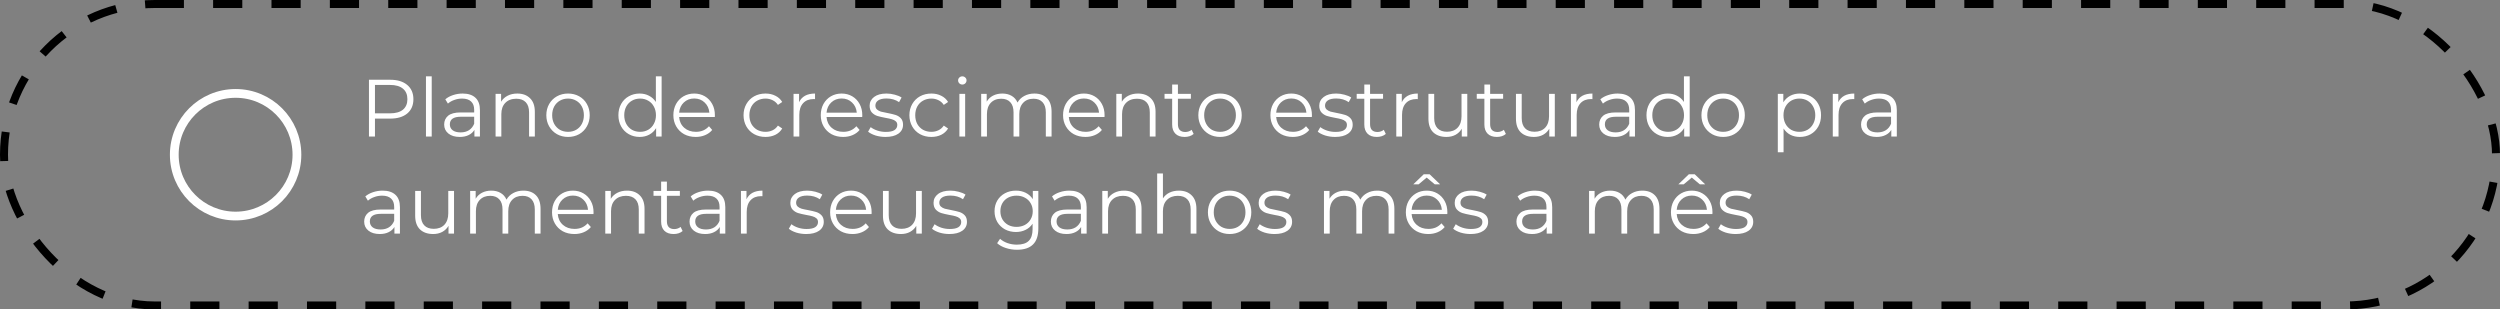 <svg width="412" height="51" viewBox="0 0 412 51" fill="none" xmlns="http://www.w3.org/2000/svg">
<rect x="0" y="0" width="412" height="51" fill="#808080" stroke="none"/>
<rect x="0.659" y="0.659" width="410.682" height="49.682" rx="24.841" stroke="#777777" style="stroke:#777777;stroke:color(display-p3 0.467 0.467 0.467);stroke-opacity:1;" stroke-width="1.318" stroke-dasharray="4.81 4.81"/>
<circle cx="38.828" cy="25.5" r="10.106" stroke="white" style="stroke:white;stroke-opacity:1;" stroke-width="1.444"/>
<path d="M64.306 13.144C65.5 13.144 66.436 13.429 67.113 13.999C67.79 14.569 68.129 15.354 68.129 16.352C68.129 17.35 67.79 18.134 67.113 18.704C66.436 19.265 65.5 19.546 64.306 19.546H61.793V22.5H60.804V13.144H64.306ZM64.279 18.677C65.206 18.677 65.915 18.477 66.405 18.076C66.895 17.666 67.14 17.091 67.14 16.352C67.14 15.594 66.895 15.015 66.405 14.614C65.915 14.204 65.206 13.999 64.279 13.999H61.793V18.677H64.279ZM70.198 12.582H71.147V22.5H70.198V12.582ZM76.246 15.416C77.164 15.416 77.868 15.648 78.358 16.111C78.848 16.566 79.093 17.243 79.093 18.143V22.5H78.184V21.404C77.971 21.769 77.654 22.055 77.236 22.259C76.826 22.464 76.336 22.567 75.765 22.567C74.981 22.567 74.357 22.38 73.894 22.006C73.431 21.631 73.199 21.137 73.199 20.522C73.199 19.925 73.413 19.444 73.841 19.078C74.277 18.713 74.968 18.53 75.912 18.53H78.144V18.103C78.144 17.497 77.975 17.038 77.636 16.726C77.298 16.405 76.803 16.245 76.153 16.245C75.707 16.245 75.28 16.32 74.87 16.472C74.46 16.614 74.108 16.815 73.814 17.073L73.386 16.365C73.743 16.062 74.17 15.83 74.669 15.67C75.168 15.501 75.694 15.416 76.246 15.416ZM75.912 21.818C76.447 21.818 76.906 21.698 77.289 21.457C77.672 21.208 77.957 20.852 78.144 20.388V19.239H75.939C74.736 19.239 74.135 19.657 74.135 20.495C74.135 20.905 74.291 21.23 74.602 21.471C74.914 21.703 75.351 21.818 75.912 21.818ZM85.253 15.416C86.135 15.416 86.835 15.674 87.352 16.191C87.877 16.699 88.14 17.443 88.14 18.423V22.5H87.191V18.517C87.191 17.786 87.008 17.229 86.643 16.846C86.278 16.463 85.757 16.271 85.079 16.271C84.322 16.271 83.721 16.499 83.275 16.953C82.838 17.399 82.62 18.018 82.62 18.811V22.5H81.671V15.469H82.58V16.766C82.838 16.338 83.195 16.009 83.649 15.777C84.112 15.536 84.647 15.416 85.253 15.416ZM93.616 22.567C92.939 22.567 92.329 22.415 91.785 22.112C91.242 21.8 90.814 21.373 90.502 20.829C90.19 20.286 90.034 19.671 90.034 18.985C90.034 18.299 90.19 17.684 90.502 17.14C90.814 16.597 91.242 16.173 91.785 15.87C92.329 15.568 92.939 15.416 93.616 15.416C94.294 15.416 94.904 15.568 95.448 15.87C95.991 16.173 96.414 16.597 96.717 17.14C97.029 17.684 97.185 18.299 97.185 18.985C97.185 19.671 97.029 20.286 96.717 20.829C96.414 21.373 95.991 21.8 95.448 22.112C94.904 22.415 94.294 22.567 93.616 22.567ZM93.616 21.725C94.115 21.725 94.561 21.613 94.953 21.391C95.354 21.159 95.666 20.834 95.889 20.415C96.111 19.996 96.223 19.519 96.223 18.985C96.223 18.45 96.111 17.973 95.889 17.555C95.666 17.136 95.354 16.815 94.953 16.592C94.561 16.36 94.115 16.245 93.616 16.245C93.117 16.245 92.667 16.36 92.266 16.592C91.874 16.815 91.562 17.136 91.331 17.555C91.108 17.973 90.997 18.45 90.997 18.985C90.997 19.519 91.108 19.996 91.331 20.415C91.562 20.834 91.874 21.159 92.266 21.391C92.667 21.613 93.117 21.725 93.616 21.725ZM109.036 12.582V22.5H108.128V21.11C107.842 21.582 107.464 21.943 106.991 22.193C106.528 22.442 106.002 22.567 105.414 22.567C104.755 22.567 104.158 22.415 103.623 22.112C103.089 21.809 102.67 21.386 102.367 20.843C102.064 20.299 101.912 19.68 101.912 18.985C101.912 18.29 102.064 17.67 102.367 17.127C102.67 16.583 103.089 16.165 103.623 15.87C104.158 15.568 104.755 15.416 105.414 15.416C105.985 15.416 106.497 15.536 106.951 15.777C107.415 16.009 107.793 16.352 108.087 16.806V12.582H109.036ZM105.494 21.725C105.985 21.725 106.426 21.613 106.818 21.391C107.219 21.159 107.531 20.834 107.753 20.415C107.985 19.996 108.101 19.519 108.101 18.985C108.101 18.45 107.985 17.973 107.753 17.555C107.531 17.136 107.219 16.815 106.818 16.592C106.426 16.36 105.985 16.245 105.494 16.245C104.995 16.245 104.545 16.36 104.145 16.592C103.752 16.815 103.441 17.136 103.209 17.555C102.986 17.973 102.875 18.45 102.875 18.985C102.875 19.519 102.986 19.996 103.209 20.415C103.441 20.834 103.752 21.159 104.145 21.391C104.545 21.613 104.995 21.725 105.494 21.725ZM117.801 19.279H111.92C111.973 20.009 112.254 20.602 112.762 21.056C113.27 21.502 113.912 21.725 114.687 21.725C115.123 21.725 115.524 21.649 115.89 21.497C116.255 21.337 116.571 21.105 116.839 20.802L117.373 21.417C117.062 21.792 116.669 22.077 116.197 22.273C115.734 22.469 115.221 22.567 114.66 22.567C113.938 22.567 113.297 22.415 112.735 22.112C112.183 21.8 111.751 21.373 111.439 20.829C111.127 20.286 110.971 19.671 110.971 18.985C110.971 18.299 111.118 17.684 111.412 17.14C111.715 16.597 112.125 16.173 112.642 15.87C113.168 15.568 113.756 15.416 114.406 15.416C115.057 15.416 115.64 15.568 116.157 15.87C116.674 16.173 117.079 16.597 117.373 17.14C117.667 17.675 117.814 18.29 117.814 18.985L117.801 19.279ZM114.406 16.231C113.729 16.231 113.159 16.45 112.695 16.886C112.241 17.314 111.982 17.875 111.92 18.57H116.906C116.843 17.875 116.58 17.314 116.117 16.886C115.663 16.45 115.092 16.231 114.406 16.231ZM126.158 22.567C125.463 22.567 124.839 22.415 124.287 22.112C123.743 21.809 123.316 21.386 123.004 20.843C122.692 20.29 122.536 19.671 122.536 18.985C122.536 18.299 122.692 17.684 123.004 17.14C123.316 16.597 123.743 16.173 124.287 15.87C124.839 15.568 125.463 15.416 126.158 15.416C126.764 15.416 127.303 15.536 127.775 15.777C128.256 16.009 128.635 16.352 128.911 16.806L128.203 17.287C127.971 16.94 127.677 16.681 127.321 16.512C126.964 16.334 126.577 16.245 126.158 16.245C125.65 16.245 125.191 16.36 124.781 16.592C124.38 16.815 124.064 17.136 123.832 17.555C123.61 17.973 123.498 18.45 123.498 18.985C123.498 19.528 123.61 20.009 123.832 20.428C124.064 20.838 124.38 21.159 124.781 21.391C125.191 21.613 125.65 21.725 126.158 21.725C126.577 21.725 126.964 21.64 127.321 21.471C127.677 21.302 127.971 21.043 128.203 20.696L128.911 21.177C128.635 21.631 128.256 21.979 127.775 22.219C127.294 22.451 126.755 22.567 126.158 22.567ZM131.685 16.846C131.907 16.374 132.237 16.017 132.674 15.777C133.119 15.536 133.667 15.416 134.318 15.416V16.338L134.09 16.325C133.351 16.325 132.772 16.552 132.353 17.006C131.934 17.461 131.725 18.098 131.725 18.918V22.5H130.776V15.469H131.685V16.846ZM142.092 19.279H136.211C136.265 20.009 136.545 20.602 137.053 21.056C137.561 21.502 138.203 21.725 138.978 21.725C139.415 21.725 139.816 21.649 140.181 21.497C140.546 21.337 140.863 21.105 141.13 20.802L141.665 21.417C141.353 21.792 140.961 22.077 140.488 22.273C140.025 22.469 139.513 22.567 138.951 22.567C138.23 22.567 137.588 22.415 137.027 22.112C136.474 21.8 136.042 21.373 135.73 20.829C135.418 20.286 135.262 19.671 135.262 18.985C135.262 18.299 135.409 17.684 135.703 17.14C136.006 16.597 136.416 16.173 136.933 15.87C137.459 15.568 138.047 15.416 138.697 15.416C139.348 15.416 139.932 15.568 140.448 15.87C140.965 16.173 141.371 16.597 141.665 17.14C141.959 17.675 142.106 18.29 142.106 18.985L142.092 19.279ZM138.697 16.231C138.02 16.231 137.45 16.45 136.987 16.886C136.532 17.314 136.274 17.875 136.211 18.57H141.197C141.134 17.875 140.872 17.314 140.408 16.886C139.954 16.45 139.384 16.231 138.697 16.231ZM145.922 22.567C145.352 22.567 144.804 22.487 144.278 22.326C143.761 22.157 143.356 21.948 143.062 21.698L143.489 20.95C143.783 21.181 144.153 21.373 144.599 21.524C145.044 21.667 145.508 21.738 145.989 21.738C146.63 21.738 147.103 21.64 147.406 21.444C147.717 21.239 147.873 20.954 147.873 20.589C147.873 20.33 147.789 20.13 147.619 19.987C147.45 19.836 147.236 19.724 146.978 19.653C146.719 19.573 146.376 19.497 145.949 19.426C145.378 19.319 144.92 19.212 144.572 19.105C144.224 18.989 143.926 18.798 143.676 18.53C143.436 18.263 143.316 17.893 143.316 17.421C143.316 16.833 143.561 16.352 144.051 15.977C144.541 15.603 145.222 15.416 146.096 15.416C146.55 15.416 147.005 15.478 147.459 15.603C147.914 15.719 148.288 15.875 148.582 16.071L148.167 16.833C147.588 16.432 146.898 16.231 146.096 16.231C145.49 16.231 145.031 16.338 144.719 16.552C144.416 16.766 144.265 17.047 144.265 17.394C144.265 17.662 144.349 17.875 144.519 18.036C144.697 18.196 144.915 18.316 145.173 18.397C145.432 18.468 145.788 18.544 146.243 18.624C146.804 18.731 147.254 18.838 147.593 18.945C147.931 19.052 148.221 19.234 148.462 19.493C148.702 19.751 148.822 20.108 148.822 20.562C148.822 21.177 148.564 21.667 148.047 22.032C147.539 22.389 146.831 22.567 145.922 22.567ZM153.491 22.567C152.796 22.567 152.172 22.415 151.619 22.112C151.076 21.809 150.648 21.386 150.336 20.843C150.024 20.29 149.868 19.671 149.868 18.985C149.868 18.299 150.024 17.684 150.336 17.14C150.648 16.597 151.076 16.173 151.619 15.87C152.172 15.568 152.796 15.416 153.491 15.416C154.097 15.416 154.636 15.536 155.108 15.777C155.589 16.009 155.968 16.352 156.244 16.806L155.536 17.287C155.304 16.94 155.01 16.681 154.653 16.512C154.297 16.334 153.909 16.245 153.491 16.245C152.983 16.245 152.524 16.36 152.114 16.592C151.713 16.815 151.397 17.136 151.165 17.555C150.942 17.973 150.831 18.45 150.831 18.985C150.831 19.528 150.942 20.009 151.165 20.428C151.397 20.838 151.713 21.159 152.114 21.391C152.524 21.613 152.983 21.725 153.491 21.725C153.909 21.725 154.297 21.64 154.653 21.471C155.01 21.302 155.304 21.043 155.536 20.696L156.244 21.177C155.968 21.631 155.589 21.979 155.108 22.219C154.627 22.451 154.088 22.567 153.491 22.567ZM158.108 15.469H159.057V22.5H158.108V15.469ZM158.589 13.932C158.393 13.932 158.229 13.866 158.095 13.732C157.961 13.598 157.894 13.438 157.894 13.251C157.894 13.072 157.961 12.916 158.095 12.783C158.229 12.649 158.393 12.582 158.589 12.582C158.785 12.582 158.95 12.649 159.084 12.783C159.218 12.908 159.284 13.059 159.284 13.237C159.284 13.433 159.218 13.598 159.084 13.732C158.95 13.866 158.785 13.932 158.589 13.932ZM170.466 15.416C171.348 15.416 172.039 15.67 172.538 16.178C173.046 16.686 173.3 17.434 173.3 18.423V22.5H172.351V18.517C172.351 17.786 172.172 17.229 171.816 16.846C171.468 16.463 170.974 16.271 170.332 16.271C169.602 16.271 169.027 16.499 168.608 16.953C168.189 17.399 167.98 18.018 167.98 18.811V22.5H167.031V18.517C167.031 17.786 166.853 17.229 166.496 16.846C166.149 16.463 165.65 16.271 164.999 16.271C164.277 16.271 163.703 16.499 163.275 16.953C162.856 17.399 162.647 18.018 162.647 18.811V22.5H161.698V15.469H162.607V16.753C162.856 16.325 163.204 15.995 163.649 15.764C164.095 15.532 164.607 15.416 165.186 15.416C165.774 15.416 166.282 15.541 166.71 15.79C167.147 16.04 167.472 16.41 167.686 16.9C167.944 16.436 168.314 16.075 168.795 15.817C169.285 15.55 169.842 15.416 170.466 15.416ZM182.021 19.279H176.14C176.193 20.009 176.474 20.602 176.982 21.056C177.49 21.502 178.131 21.725 178.907 21.725C179.343 21.725 179.744 21.649 180.11 21.497C180.475 21.337 180.791 21.105 181.059 20.802L181.593 21.417C181.281 21.792 180.889 22.077 180.417 22.273C179.954 22.469 179.441 22.567 178.88 22.567C178.158 22.567 177.517 22.415 176.955 22.112C176.403 21.8 175.971 21.373 175.659 20.829C175.347 20.286 175.191 19.671 175.191 18.985C175.191 18.299 175.338 17.684 175.632 17.14C175.935 16.597 176.345 16.173 176.862 15.87C177.387 15.568 177.975 15.416 178.626 15.416C179.276 15.416 179.86 15.568 180.377 15.87C180.894 16.173 181.299 16.597 181.593 17.14C181.887 17.675 182.034 18.29 182.034 18.985L182.021 19.279ZM178.626 16.231C177.949 16.231 177.378 16.45 176.915 16.886C176.461 17.314 176.202 17.875 176.14 18.57H181.125C181.063 17.875 180.8 17.314 180.337 16.886C179.882 16.45 179.312 16.231 178.626 16.231ZM187.548 15.416C188.43 15.416 189.13 15.674 189.646 16.191C190.172 16.699 190.435 17.443 190.435 18.423V22.5H189.486V18.517C189.486 17.786 189.303 17.229 188.938 16.846C188.573 16.463 188.051 16.271 187.374 16.271C186.617 16.271 186.015 16.499 185.57 16.953C185.133 17.399 184.915 18.018 184.915 18.811V22.5H183.966V15.469H184.875V16.766C185.133 16.338 185.49 16.009 185.944 15.777C186.407 15.536 186.942 15.416 187.548 15.416ZM196.714 22.072C196.536 22.233 196.313 22.357 196.046 22.447C195.787 22.527 195.515 22.567 195.23 22.567C194.571 22.567 194.063 22.389 193.707 22.032C193.35 21.676 193.172 21.172 193.172 20.522V16.271H191.916V15.469H193.172V13.932H194.121V15.469H196.259V16.271H194.121V20.468C194.121 20.887 194.223 21.208 194.428 21.431C194.642 21.645 194.945 21.752 195.337 21.752C195.533 21.752 195.72 21.72 195.899 21.658C196.086 21.596 196.246 21.506 196.38 21.391L196.714 22.072ZM201.067 22.567C200.39 22.567 199.78 22.415 199.236 22.112C198.692 21.8 198.265 21.373 197.953 20.829C197.641 20.286 197.485 19.671 197.485 18.985C197.485 18.299 197.641 17.684 197.953 17.14C198.265 16.597 198.692 16.173 199.236 15.87C199.78 15.568 200.39 15.416 201.067 15.416C201.744 15.416 202.355 15.568 202.898 15.87C203.442 16.173 203.865 16.597 204.168 17.14C204.48 17.684 204.636 18.299 204.636 18.985C204.636 19.671 204.48 20.286 204.168 20.829C203.865 21.373 203.442 21.8 202.898 22.112C202.355 22.415 201.744 22.567 201.067 22.567ZM201.067 21.725C201.566 21.725 202.012 21.613 202.404 21.391C202.805 21.159 203.117 20.834 203.339 20.415C203.562 19.996 203.674 19.519 203.674 18.985C203.674 18.45 203.562 17.973 203.339 17.555C203.117 17.136 202.805 16.815 202.404 16.592C202.012 16.36 201.566 16.245 201.067 16.245C200.568 16.245 200.118 16.36 199.717 16.592C199.325 16.815 199.013 17.136 198.782 17.555C198.559 17.973 198.447 18.45 198.447 18.985C198.447 19.519 198.559 19.996 198.782 20.415C199.013 20.834 199.325 21.159 199.717 21.391C200.118 21.613 200.568 21.725 201.067 21.725ZM216.193 19.279H210.312C210.366 20.009 210.646 20.602 211.154 21.056C211.662 21.502 212.304 21.725 213.079 21.725C213.516 21.725 213.917 21.649 214.282 21.497C214.647 21.337 214.964 21.105 215.231 20.802L215.765 21.417C215.454 21.792 215.062 22.077 214.589 22.273C214.126 22.469 213.614 22.567 213.052 22.567C212.33 22.567 211.689 22.415 211.127 22.112C210.575 21.8 210.143 21.373 209.831 20.829C209.519 20.286 209.363 19.671 209.363 18.985C209.363 18.299 209.51 17.684 209.804 17.14C210.107 16.597 210.517 16.173 211.034 15.87C211.56 15.568 212.148 15.416 212.798 15.416C213.449 15.416 214.032 15.568 214.549 15.87C215.066 16.173 215.471 16.597 215.765 17.14C216.06 17.675 216.207 18.29 216.207 18.985L216.193 19.279ZM212.798 16.231C212.121 16.231 211.551 16.45 211.087 16.886C210.633 17.314 210.375 17.875 210.312 18.57H215.298C215.235 17.875 214.972 17.314 214.509 16.886C214.055 16.45 213.484 16.231 212.798 16.231ZM220.023 22.567C219.453 22.567 218.905 22.487 218.379 22.326C217.862 22.157 217.457 21.948 217.162 21.698L217.59 20.95C217.884 21.181 218.254 21.373 218.7 21.524C219.145 21.667 219.608 21.738 220.09 21.738C220.731 21.738 221.203 21.64 221.506 21.444C221.818 21.239 221.974 20.954 221.974 20.589C221.974 20.33 221.89 20.13 221.72 19.987C221.551 19.836 221.337 19.724 221.079 19.653C220.82 19.573 220.477 19.497 220.05 19.426C219.479 19.319 219.02 19.212 218.673 19.105C218.325 18.989 218.027 18.798 217.777 18.53C217.537 18.263 217.416 17.893 217.416 17.421C217.416 16.833 217.661 16.352 218.152 15.977C218.642 15.603 219.323 15.416 220.197 15.416C220.651 15.416 221.105 15.478 221.56 15.603C222.014 15.719 222.389 15.875 222.683 16.071L222.268 16.833C221.689 16.432 220.999 16.231 220.197 16.231C219.591 16.231 219.132 16.338 218.82 16.552C218.517 16.766 218.365 17.047 218.365 17.394C218.365 17.662 218.45 17.875 218.619 18.036C218.798 18.196 219.016 18.316 219.274 18.397C219.533 18.468 219.889 18.544 220.344 18.624C220.905 18.731 221.355 18.838 221.694 18.945C222.032 19.052 222.322 19.234 222.562 19.493C222.803 19.751 222.923 20.108 222.923 20.562C222.923 21.177 222.665 21.667 222.148 22.032C221.64 22.389 220.932 22.567 220.023 22.567ZM228.38 22.072C228.202 22.233 227.979 22.357 227.712 22.447C227.453 22.527 227.182 22.567 226.896 22.567C226.237 22.567 225.729 22.389 225.373 22.032C225.016 21.676 224.838 21.172 224.838 20.522V16.271H223.582V15.469H224.838V13.932H225.787V15.469H227.926V16.271H225.787V20.468C225.787 20.887 225.89 21.208 226.094 21.431C226.308 21.645 226.611 21.752 227.003 21.752C227.199 21.752 227.387 21.72 227.565 21.658C227.752 21.596 227.912 21.506 228.046 21.391L228.38 22.072ZM231.017 16.846C231.239 16.374 231.569 16.017 232.006 15.777C232.451 15.536 232.999 15.416 233.65 15.416V16.338L233.422 16.325C232.683 16.325 232.104 16.552 231.685 17.006C231.266 17.461 231.057 18.098 231.057 18.918V22.5H230.108V15.469H231.017V16.846ZM241.808 15.469V22.5H240.899V21.217C240.649 21.645 240.306 21.979 239.87 22.219C239.433 22.451 238.934 22.567 238.373 22.567C237.455 22.567 236.729 22.313 236.194 21.805C235.668 21.288 235.405 20.535 235.405 19.546V15.469H236.354V19.453C236.354 20.192 236.537 20.753 236.902 21.137C237.268 21.52 237.789 21.711 238.466 21.711C239.206 21.711 239.79 21.489 240.217 21.043C240.645 20.589 240.859 19.96 240.859 19.159V15.469H241.808ZM248.168 22.072C247.99 22.233 247.767 22.357 247.5 22.447C247.241 22.527 246.97 22.567 246.684 22.567C246.025 22.567 245.517 22.389 245.161 22.032C244.804 21.676 244.626 21.172 244.626 20.522V16.271H243.37V15.469H244.626V13.932H245.575V15.469H247.714V16.271H245.575V20.468C245.575 20.887 245.678 21.208 245.883 21.431C246.096 21.645 246.399 21.752 246.791 21.752C246.987 21.752 247.175 21.72 247.353 21.658C247.54 21.596 247.7 21.506 247.834 21.391L248.168 22.072ZM256.231 15.469V22.5H255.322V21.217C255.073 21.645 254.73 21.979 254.293 22.219C253.856 22.451 253.357 22.567 252.796 22.567C251.878 22.567 251.152 22.313 250.617 21.805C250.092 21.288 249.829 20.535 249.829 19.546V15.469H250.778V19.453C250.778 20.192 250.961 20.753 251.326 21.137C251.691 21.52 252.212 21.711 252.89 21.711C253.629 21.711 254.213 21.489 254.641 21.043C255.068 20.589 255.282 19.96 255.282 19.159V15.469H256.231ZM259.798 16.846C260.021 16.374 260.35 16.017 260.787 15.777C261.233 15.536 261.781 15.416 262.431 15.416V16.338L262.204 16.325C261.464 16.325 260.885 16.552 260.466 17.006C260.047 17.461 259.838 18.098 259.838 18.918V22.5H258.889V15.469H259.798V16.846ZM266.596 15.416C267.513 15.416 268.217 15.648 268.708 16.111C269.198 16.566 269.443 17.243 269.443 18.143V22.5H268.534V21.404C268.32 21.769 268.004 22.055 267.585 22.259C267.175 22.464 266.685 22.567 266.114 22.567C265.33 22.567 264.707 22.38 264.243 22.006C263.78 21.631 263.548 21.137 263.548 20.522C263.548 19.925 263.762 19.444 264.19 19.078C264.626 18.713 265.317 18.53 266.262 18.53H268.494V18.103C268.494 17.497 268.324 17.038 267.986 16.726C267.647 16.405 267.153 16.245 266.502 16.245C266.057 16.245 265.629 16.32 265.219 16.472C264.809 16.614 264.457 16.815 264.163 17.073L263.735 16.365C264.092 16.062 264.519 15.83 265.018 15.67C265.517 15.501 266.043 15.416 266.596 15.416ZM266.262 21.818C266.796 21.818 267.255 21.698 267.638 21.457C268.021 21.208 268.307 20.852 268.494 20.388V19.239H266.288C265.085 19.239 264.484 19.657 264.484 20.495C264.484 20.905 264.64 21.23 264.952 21.471C265.264 21.703 265.7 21.818 266.262 21.818ZM278.462 12.582V22.5H277.553V21.11C277.268 21.582 276.889 21.943 276.417 22.193C275.954 22.442 275.428 22.567 274.84 22.567C274.18 22.567 273.583 22.415 273.049 22.112C272.514 21.809 272.095 21.386 271.792 20.843C271.489 20.299 271.338 19.68 271.338 18.985C271.338 18.29 271.489 17.67 271.792 17.127C272.095 16.583 272.514 16.165 273.049 15.87C273.583 15.568 274.18 15.416 274.84 15.416C275.41 15.416 275.922 15.536 276.377 15.777C276.84 16.009 277.219 16.352 277.513 16.806V12.582H278.462ZM274.92 21.725C275.41 21.725 275.851 21.613 276.243 21.391C276.644 21.159 276.956 20.834 277.179 20.415C277.411 19.996 277.526 19.519 277.526 18.985C277.526 18.45 277.411 17.973 277.179 17.555C276.956 17.136 276.644 16.815 276.243 16.592C275.851 16.36 275.41 16.245 274.92 16.245C274.421 16.245 273.971 16.36 273.57 16.592C273.178 16.815 272.866 17.136 272.634 17.555C272.412 17.973 272.3 18.45 272.3 18.985C272.3 19.519 272.412 19.996 272.634 20.415C272.866 20.834 273.178 21.159 273.57 21.391C273.971 21.613 274.421 21.725 274.92 21.725ZM283.979 22.567C283.301 22.567 282.691 22.415 282.148 22.112C281.604 21.8 281.176 21.373 280.864 20.829C280.553 20.286 280.397 19.671 280.397 18.985C280.397 18.299 280.553 17.684 280.864 17.14C281.176 16.597 281.604 16.173 282.148 15.87C282.691 15.568 283.301 15.416 283.979 15.416C284.656 15.416 285.266 15.568 285.81 15.87C286.353 16.173 286.777 16.597 287.08 17.14C287.391 17.684 287.547 18.299 287.547 18.985C287.547 19.671 287.391 20.286 287.08 20.829C286.777 21.373 286.353 21.8 285.81 22.112C285.266 22.415 284.656 22.567 283.979 22.567ZM283.979 21.725C284.478 21.725 284.923 21.613 285.315 21.391C285.716 21.159 286.028 20.834 286.251 20.415C286.474 19.996 286.585 19.519 286.585 18.985C286.585 18.45 286.474 17.973 286.251 17.555C286.028 17.136 285.716 16.815 285.315 16.592C284.923 16.36 284.478 16.245 283.979 16.245C283.48 16.245 283.03 16.36 282.629 16.592C282.237 16.815 281.925 17.136 281.693 17.555C281.47 17.973 281.359 18.45 281.359 18.985C281.359 19.519 281.47 19.996 281.693 20.415C281.925 20.834 282.237 21.159 282.629 21.391C283.03 21.613 283.48 21.725 283.979 21.725ZM296.605 15.416C297.265 15.416 297.862 15.568 298.396 15.87C298.931 16.165 299.35 16.583 299.653 17.127C299.956 17.67 300.107 18.29 300.107 18.985C300.107 19.689 299.956 20.312 299.653 20.856C299.35 21.399 298.931 21.823 298.396 22.126C297.871 22.42 297.274 22.567 296.605 22.567C296.035 22.567 295.518 22.451 295.055 22.219C294.6 21.979 294.226 21.631 293.932 21.177V25.093H292.983V15.469H293.892V16.86C294.177 16.396 294.551 16.04 295.015 15.79C295.487 15.541 296.017 15.416 296.605 15.416ZM296.538 21.725C297.028 21.725 297.474 21.613 297.875 21.391C298.276 21.159 298.588 20.834 298.811 20.415C299.042 19.996 299.158 19.519 299.158 18.985C299.158 18.45 299.042 17.978 298.811 17.568C298.588 17.149 298.276 16.824 297.875 16.592C297.474 16.36 297.028 16.245 296.538 16.245C296.039 16.245 295.589 16.36 295.188 16.592C294.796 16.824 294.484 17.149 294.253 17.568C294.03 17.978 293.919 18.45 293.919 18.985C293.919 19.519 294.03 19.996 294.253 20.415C294.484 20.834 294.796 21.159 295.188 21.391C295.589 21.613 296.039 21.725 296.538 21.725ZM302.951 16.846C303.173 16.374 303.503 16.017 303.94 15.777C304.385 15.536 304.933 15.416 305.584 15.416V16.338L305.356 16.325C304.617 16.325 304.038 16.552 303.619 17.006C303.2 17.461 302.991 18.098 302.991 18.918V22.5H302.042V15.469H302.951V16.846ZM309.748 15.416C310.666 15.416 311.37 15.648 311.86 16.111C312.35 16.566 312.595 17.243 312.595 18.143V22.5H311.686V21.404C311.472 21.769 311.156 22.055 310.737 22.259C310.327 22.464 309.837 22.567 309.267 22.567C308.483 22.567 307.859 22.38 307.396 22.006C306.932 21.631 306.701 21.137 306.701 20.522C306.701 19.925 306.915 19.444 307.342 19.078C307.779 18.713 308.47 18.53 309.414 18.53H311.646V18.103C311.646 17.497 311.477 17.038 311.138 16.726C310.8 16.405 310.305 16.245 309.655 16.245C309.209 16.245 308.781 16.32 308.372 16.472C307.962 16.614 307.61 16.815 307.316 17.073L306.888 16.365C307.244 16.062 307.672 15.83 308.171 15.67C308.67 15.501 309.196 15.416 309.748 15.416ZM309.414 21.818C309.949 21.818 310.408 21.698 310.791 21.457C311.174 21.208 311.459 20.852 311.646 20.388V19.239H309.441C308.238 19.239 307.636 19.657 307.636 20.495C307.636 20.905 307.792 21.23 308.104 21.471C308.416 21.703 308.853 21.818 309.414 21.818ZM63.063 31.416C63.981 31.416 64.685 31.648 65.175 32.111C65.665 32.566 65.91 33.243 65.91 34.143V38.5H65.001V37.404C64.787 37.769 64.471 38.054 64.052 38.259C63.642 38.464 63.152 38.567 62.582 38.567C61.798 38.567 61.174 38.38 60.711 38.005C60.247 37.631 60.016 37.137 60.016 36.522C60.016 35.925 60.23 35.444 60.657 35.078C61.094 34.713 61.784 34.53 62.729 34.53H64.961V34.103C64.961 33.497 64.792 33.038 64.453 32.726C64.115 32.405 63.62 32.245 62.97 32.245C62.524 32.245 62.096 32.32 61.686 32.472C61.276 32.614 60.925 32.815 60.63 33.073L60.203 32.365C60.559 32.062 60.987 31.83 61.486 31.67C61.985 31.501 62.511 31.416 63.063 31.416ZM62.729 37.818C63.264 37.818 63.722 37.698 64.106 37.457C64.489 37.208 64.774 36.852 64.961 36.388V35.239H62.756C61.553 35.239 60.951 35.657 60.951 36.495C60.951 36.905 61.107 37.23 61.419 37.471C61.731 37.703 62.168 37.818 62.729 37.818ZM74.823 31.469V38.5H73.914V37.217C73.665 37.645 73.322 37.979 72.885 38.219C72.448 38.451 71.95 38.567 71.388 38.567C70.47 38.567 69.744 38.313 69.209 37.805C68.684 37.288 68.421 36.535 68.421 35.546V31.469H69.37V35.453C69.37 36.192 69.552 36.754 69.918 37.137C70.283 37.52 70.804 37.711 71.482 37.711C72.221 37.711 72.805 37.489 73.233 37.043C73.66 36.589 73.874 35.96 73.874 35.158V31.469H74.823ZM86.249 31.416C87.131 31.416 87.822 31.67 88.321 32.178C88.829 32.686 89.083 33.434 89.083 34.423V38.5H88.134V34.517C88.134 33.786 87.956 33.229 87.599 32.846C87.252 32.463 86.757 32.271 86.115 32.271C85.385 32.271 84.81 32.499 84.391 32.953C83.972 33.399 83.763 34.018 83.763 34.811V38.5H82.814V34.517C82.814 33.786 82.636 33.229 82.279 32.846C81.932 32.463 81.433 32.271 80.782 32.271C80.061 32.271 79.486 32.499 79.058 32.953C78.639 33.399 78.43 34.018 78.43 34.811V38.5H77.481V31.469H78.39V32.753C78.639 32.325 78.987 31.995 79.433 31.764C79.878 31.532 80.39 31.416 80.97 31.416C81.558 31.416 82.066 31.541 82.493 31.79C82.93 32.04 83.255 32.41 83.469 32.9C83.728 32.436 84.097 32.075 84.578 31.817C85.069 31.55 85.625 31.416 86.249 31.416ZM97.804 35.279H91.923C91.977 36.01 92.257 36.602 92.765 37.056C93.273 37.502 93.915 37.725 94.69 37.725C95.126 37.725 95.528 37.649 95.893 37.498C96.258 37.337 96.575 37.105 96.842 36.803L97.376 37.417C97.065 37.792 96.672 38.077 96.2 38.273C95.737 38.469 95.225 38.567 94.663 38.567C93.941 38.567 93.3 38.415 92.738 38.112C92.186 37.8 91.754 37.373 91.442 36.829C91.13 36.286 90.974 35.671 90.974 34.985C90.974 34.299 91.121 33.684 91.415 33.14C91.718 32.597 92.128 32.173 92.645 31.87C93.171 31.567 93.759 31.416 94.409 31.416C95.06 31.416 95.643 31.567 96.16 31.87C96.677 32.173 97.082 32.597 97.376 33.14C97.671 33.675 97.817 34.29 97.817 34.985L97.804 35.279ZM94.409 32.231C93.732 32.231 93.162 32.45 92.698 32.886C92.244 33.314 91.986 33.875 91.923 34.57H96.909C96.846 33.875 96.583 33.314 96.12 32.886C95.666 32.45 95.095 32.231 94.409 32.231ZM103.331 31.416C104.213 31.416 104.913 31.674 105.43 32.191C105.955 32.699 106.218 33.443 106.218 34.423V38.5H105.269V34.517C105.269 33.786 105.087 33.229 104.721 32.846C104.356 32.463 103.835 32.271 103.158 32.271C102.4 32.271 101.799 32.499 101.353 32.953C100.916 33.399 100.698 34.018 100.698 34.811V38.5H99.749V31.469H100.658V32.766C100.916 32.338 101.273 32.008 101.727 31.777C102.191 31.536 102.725 31.416 103.331 31.416ZM112.497 38.072C112.319 38.233 112.096 38.357 111.829 38.447C111.57 38.527 111.299 38.567 111.014 38.567C110.354 38.567 109.846 38.389 109.49 38.032C109.133 37.676 108.955 37.172 108.955 36.522V32.271H107.699V31.469H108.955V29.932H109.904V31.469H112.043V32.271H109.904V36.468C109.904 36.887 110.007 37.208 110.212 37.431C110.425 37.645 110.728 37.752 111.12 37.752C111.316 37.752 111.504 37.72 111.682 37.658C111.869 37.596 112.029 37.507 112.163 37.391L112.497 38.072ZM116.684 31.416C117.602 31.416 118.306 31.648 118.796 32.111C119.286 32.566 119.531 33.243 119.531 34.143V38.5H118.622V37.404C118.408 37.769 118.092 38.054 117.673 38.259C117.263 38.464 116.773 38.567 116.203 38.567C115.419 38.567 114.795 38.38 114.332 38.005C113.868 37.631 113.637 37.137 113.637 36.522C113.637 35.925 113.85 35.444 114.278 35.078C114.715 34.713 115.405 34.53 116.35 34.53H118.582V34.103C118.582 33.497 118.413 33.038 118.074 32.726C117.736 32.405 117.241 32.245 116.591 32.245C116.145 32.245 115.717 32.32 115.307 32.472C114.897 32.614 114.546 32.815 114.251 33.073L113.824 32.365C114.18 32.062 114.608 31.83 115.107 31.67C115.606 31.501 116.132 31.416 116.684 31.416ZM116.35 37.818C116.885 37.818 117.343 37.698 117.727 37.457C118.11 37.208 118.395 36.852 118.582 36.388V35.239H116.377C115.174 35.239 114.572 35.657 114.572 36.495C114.572 36.905 114.728 37.23 115.04 37.471C115.352 37.703 115.789 37.818 116.35 37.818ZM123.018 32.846C123.24 32.374 123.57 32.017 124.007 31.777C124.452 31.536 125 31.416 125.651 31.416V32.338L125.423 32.325C124.684 32.325 124.105 32.552 123.686 33.007C123.267 33.461 123.058 34.098 123.058 34.918V38.5H122.109V31.469H123.018V32.846ZM132.856 38.567C132.286 38.567 131.738 38.487 131.212 38.326C130.695 38.157 130.29 37.947 129.996 37.698L130.423 36.95C130.718 37.181 131.087 37.373 131.533 37.524C131.978 37.667 132.442 37.738 132.923 37.738C133.565 37.738 134.037 37.64 134.34 37.444C134.652 37.239 134.808 36.954 134.808 36.589C134.808 36.33 134.723 36.13 134.554 35.987C134.384 35.836 134.17 35.724 133.912 35.653C133.654 35.573 133.311 35.497 132.883 35.426C132.313 35.319 131.854 35.212 131.506 35.105C131.159 34.989 130.86 34.798 130.611 34.53C130.37 34.263 130.25 33.893 130.25 33.421C130.25 32.833 130.495 32.352 130.985 31.977C131.475 31.603 132.157 31.416 133.03 31.416C133.484 31.416 133.939 31.478 134.393 31.603C134.848 31.719 135.222 31.875 135.516 32.071L135.102 32.833C134.522 32.432 133.832 32.231 133.03 32.231C132.424 32.231 131.965 32.338 131.653 32.552C131.35 32.766 131.199 33.047 131.199 33.394C131.199 33.661 131.283 33.875 131.453 34.036C131.631 34.196 131.849 34.316 132.108 34.397C132.366 34.468 132.722 34.544 133.177 34.624C133.738 34.731 134.188 34.838 134.527 34.945C134.865 35.052 135.155 35.234 135.396 35.493C135.636 35.751 135.757 36.108 135.757 36.562C135.757 37.177 135.498 37.667 134.981 38.032C134.473 38.389 133.765 38.567 132.856 38.567ZM143.633 35.279H137.752C137.805 36.01 138.086 36.602 138.594 37.056C139.102 37.502 139.743 37.725 140.518 37.725C140.955 37.725 141.356 37.649 141.721 37.498C142.087 37.337 142.403 37.105 142.67 36.803L143.205 37.417C142.893 37.792 142.501 38.077 142.029 38.273C141.565 38.469 141.053 38.567 140.492 38.567C139.77 38.567 139.128 38.415 138.567 38.112C138.014 37.8 137.582 37.373 137.27 36.829C136.958 36.286 136.803 35.671 136.803 34.985C136.803 34.299 136.95 33.684 137.244 33.14C137.547 32.597 137.956 32.173 138.473 31.87C138.999 31.567 139.587 31.416 140.238 31.416C140.888 31.416 141.472 31.567 141.989 31.87C142.505 32.173 142.911 32.597 143.205 33.14C143.499 33.675 143.646 34.29 143.646 34.985L143.633 35.279ZM140.238 32.231C139.56 32.231 138.99 32.45 138.527 32.886C138.072 33.314 137.814 33.875 137.752 34.57H142.737C142.675 33.875 142.412 33.314 141.948 32.886C141.494 32.45 140.924 32.231 140.238 32.231ZM151.913 31.469V38.5H151.004V37.217C150.755 37.645 150.412 37.979 149.975 38.219C149.538 38.451 149.039 38.567 148.478 38.567C147.56 38.567 146.834 38.313 146.299 37.805C145.774 37.288 145.511 36.535 145.511 35.546V31.469H146.46V35.453C146.46 36.192 146.642 36.754 147.008 37.137C147.373 37.52 147.894 37.711 148.572 37.711C149.311 37.711 149.895 37.489 150.323 37.043C150.75 36.589 150.964 35.96 150.964 35.158V31.469H151.913ZM156.456 38.567C155.885 38.567 155.337 38.487 154.812 38.326C154.295 38.157 153.889 37.947 153.595 37.698L154.023 36.95C154.317 37.181 154.687 37.373 155.132 37.524C155.578 37.667 156.041 37.738 156.522 37.738C157.164 37.738 157.636 37.64 157.939 37.444C158.251 37.239 158.407 36.954 158.407 36.589C158.407 36.33 158.322 36.13 158.153 35.987C157.984 35.836 157.77 35.724 157.512 35.653C157.253 35.573 156.91 35.497 156.482 35.426C155.912 35.319 155.453 35.212 155.106 35.105C154.758 34.989 154.46 34.798 154.21 34.53C153.97 34.263 153.849 33.893 153.849 33.421C153.849 32.833 154.094 32.352 154.584 31.977C155.074 31.603 155.756 31.416 156.629 31.416C157.084 31.416 157.538 31.478 157.993 31.603C158.447 31.719 158.821 31.875 159.115 32.071L158.701 32.833C158.122 32.432 157.431 32.231 156.629 32.231C156.023 32.231 155.565 32.338 155.253 32.552C154.95 32.766 154.798 33.047 154.798 33.394C154.798 33.661 154.883 33.875 155.052 34.036C155.23 34.196 155.449 34.316 155.707 34.397C155.966 34.468 156.322 34.544 156.776 34.624C157.338 34.731 157.788 34.838 158.126 34.945C158.465 35.052 158.755 35.234 158.995 35.493C159.236 35.751 159.356 36.108 159.356 36.562C159.356 37.177 159.098 37.667 158.581 38.032C158.073 38.389 157.364 38.567 156.456 38.567ZM171.118 31.469V37.645C171.118 38.839 170.824 39.721 170.236 40.291C169.657 40.87 168.779 41.16 167.603 41.16C166.952 41.16 166.333 41.062 165.745 40.866C165.166 40.679 164.693 40.416 164.328 40.077L164.809 39.355C165.148 39.658 165.558 39.895 166.039 40.064C166.529 40.233 167.041 40.318 167.576 40.318C168.467 40.318 169.122 40.108 169.541 39.69C169.959 39.28 170.169 38.638 170.169 37.765V36.869C169.875 37.315 169.487 37.654 169.006 37.885C168.534 38.117 168.008 38.233 167.429 38.233C166.769 38.233 166.168 38.09 165.624 37.805C165.09 37.511 164.667 37.105 164.355 36.589C164.052 36.063 163.9 35.47 163.9 34.811C163.9 34.152 164.052 33.563 164.355 33.047C164.667 32.53 165.09 32.129 165.624 31.844C166.159 31.558 166.761 31.416 167.429 31.416C168.026 31.416 168.565 31.536 169.046 31.777C169.527 32.017 169.915 32.365 170.209 32.819V31.469H171.118ZM167.522 37.391C168.03 37.391 168.489 37.284 168.899 37.07C169.309 36.847 169.625 36.54 169.848 36.148C170.08 35.755 170.196 35.31 170.196 34.811C170.196 34.312 170.08 33.871 169.848 33.488C169.625 33.096 169.309 32.793 168.899 32.579C168.498 32.356 168.039 32.245 167.522 32.245C167.014 32.245 166.556 32.352 166.146 32.566C165.745 32.779 165.428 33.082 165.197 33.474C164.974 33.866 164.863 34.312 164.863 34.811C164.863 35.31 164.974 35.755 165.197 36.148C165.428 36.54 165.745 36.847 166.146 37.07C166.556 37.284 167.014 37.391 167.522 37.391ZM176.231 31.416C177.149 31.416 177.853 31.648 178.343 32.111C178.833 32.566 179.078 33.243 179.078 34.143V38.5H178.169V37.404C177.955 37.769 177.639 38.054 177.22 38.259C176.81 38.464 176.32 38.567 175.75 38.567C174.966 38.567 174.342 38.38 173.879 38.005C173.415 37.631 173.184 37.137 173.184 36.522C173.184 35.925 173.397 35.444 173.825 35.078C174.262 34.713 174.952 34.53 175.897 34.53H178.129V34.103C178.129 33.497 177.96 33.038 177.621 32.726C177.282 32.405 176.788 32.245 176.137 32.245C175.692 32.245 175.264 32.32 174.854 32.472C174.444 32.614 174.092 32.815 173.798 33.073L173.371 32.365C173.727 32.062 174.155 31.83 174.654 31.67C175.153 31.501 175.679 31.416 176.231 31.416ZM175.897 37.818C176.432 37.818 176.89 37.698 177.274 37.457C177.657 37.208 177.942 36.852 178.129 36.388V35.239H175.924C174.721 35.239 174.119 35.657 174.119 36.495C174.119 36.905 174.275 37.23 174.587 37.471C174.899 37.703 175.335 37.818 175.897 37.818ZM185.238 31.416C186.12 31.416 186.819 31.674 187.336 32.191C187.862 32.699 188.125 33.443 188.125 34.423V38.5H187.176V34.517C187.176 33.786 186.993 33.229 186.628 32.846C186.262 32.463 185.741 32.271 185.064 32.271C184.307 32.271 183.705 32.499 183.259 32.953C182.823 33.399 182.605 34.018 182.605 34.811V38.5H181.656V31.469H182.564V32.766C182.823 32.338 183.179 32.008 183.634 31.777C184.097 31.536 184.632 31.416 185.238 31.416ZM194.283 31.416C195.165 31.416 195.865 31.674 196.382 32.191C196.907 32.699 197.17 33.443 197.17 34.423V38.5H196.221V34.517C196.221 33.786 196.039 33.229 195.673 32.846C195.308 32.463 194.787 32.271 194.11 32.271C193.352 32.271 192.751 32.499 192.305 32.953C191.868 33.399 191.65 34.018 191.65 34.811V38.5H190.701V28.582H191.65V32.699C191.909 32.289 192.265 31.973 192.719 31.75C193.174 31.527 193.695 31.416 194.283 31.416ZM202.647 38.567C201.969 38.567 201.359 38.415 200.815 38.112C200.272 37.8 199.844 37.373 199.532 36.829C199.22 36.286 199.064 35.671 199.064 34.985C199.064 34.299 199.22 33.684 199.532 33.14C199.844 32.597 200.272 32.173 200.815 31.87C201.359 31.567 201.969 31.416 202.647 31.416C203.324 31.416 203.934 31.567 204.478 31.87C205.021 32.173 205.445 32.597 205.748 33.14C206.059 33.684 206.215 34.299 206.215 34.985C206.215 35.671 206.059 36.286 205.748 36.829C205.445 37.373 205.021 37.8 204.478 38.112C203.934 38.415 203.324 38.567 202.647 38.567ZM202.647 37.725C203.146 37.725 203.591 37.613 203.983 37.391C204.384 37.159 204.696 36.834 204.919 36.415C205.142 35.996 205.253 35.519 205.253 34.985C205.253 34.45 205.142 33.973 204.919 33.554C204.696 33.136 204.384 32.815 203.983 32.592C203.591 32.361 203.146 32.245 202.647 32.245C202.148 32.245 201.698 32.361 201.297 32.592C200.905 32.815 200.593 33.136 200.361 33.554C200.138 33.973 200.027 34.45 200.027 34.985C200.027 35.519 200.138 35.996 200.361 36.415C200.593 36.834 200.905 37.159 201.297 37.391C201.698 37.613 202.148 37.725 202.647 37.725ZM210.037 38.567C209.467 38.567 208.919 38.487 208.393 38.326C207.877 38.157 207.471 37.947 207.177 37.698L207.605 36.95C207.899 37.181 208.269 37.373 208.714 37.524C209.16 37.667 209.623 37.738 210.104 37.738C210.746 37.738 211.218 37.64 211.521 37.444C211.833 37.239 211.989 36.954 211.989 36.589C211.989 36.33 211.904 36.13 211.735 35.987C211.566 35.836 211.352 35.724 211.093 35.653C210.835 35.573 210.492 35.497 210.064 35.426C209.494 35.319 209.035 35.212 208.687 35.105C208.34 34.989 208.041 34.798 207.792 34.53C207.551 34.263 207.431 33.893 207.431 33.421C207.431 32.833 207.676 32.352 208.166 31.977C208.656 31.603 209.338 31.416 210.211 31.416C210.666 31.416 211.12 31.478 211.574 31.603C212.029 31.719 212.403 31.875 212.697 32.071L212.283 32.833C211.704 32.432 211.013 32.231 210.211 32.231C209.605 32.231 209.146 32.338 208.834 32.552C208.531 32.766 208.38 33.047 208.38 33.394C208.38 33.661 208.465 33.875 208.634 34.036C208.812 34.196 209.03 34.316 209.289 34.397C209.547 34.468 209.904 34.544 210.358 34.624C210.92 34.731 211.37 34.838 211.708 34.945C212.047 35.052 212.336 35.234 212.577 35.493C212.818 35.751 212.938 36.108 212.938 36.562C212.938 37.177 212.679 37.667 212.163 38.032C211.655 38.389 210.946 38.567 210.037 38.567ZM226.959 31.416C227.841 31.416 228.531 31.67 229.03 32.178C229.538 32.686 229.792 33.434 229.792 34.423V38.5H228.843V34.517C228.843 33.786 228.665 33.229 228.309 32.846C227.961 32.463 227.466 32.271 226.825 32.271C226.094 32.271 225.519 32.499 225.101 32.953C224.682 33.399 224.472 34.018 224.472 34.811V38.5H223.523V34.517C223.523 33.786 223.345 33.229 222.989 32.846C222.641 32.463 222.142 32.271 221.492 32.271C220.77 32.271 220.195 32.499 219.768 32.953C219.349 33.399 219.139 34.018 219.139 34.811V38.5H218.19V31.469H219.099V32.753C219.349 32.325 219.696 31.995 220.142 31.764C220.587 31.532 221.1 31.416 221.679 31.416C222.267 31.416 222.775 31.541 223.203 31.79C223.639 32.04 223.965 32.41 224.178 32.9C224.437 32.436 224.807 32.075 225.288 31.817C225.778 31.55 226.335 31.416 226.959 31.416ZM238.514 35.279H232.632C232.686 36.01 232.967 36.602 233.475 37.056C233.982 37.502 234.624 37.725 235.399 37.725C235.836 37.725 236.237 37.649 236.602 37.498C236.968 37.337 237.284 37.105 237.551 36.803L238.086 37.417C237.774 37.792 237.382 38.077 236.91 38.273C236.446 38.469 235.934 38.567 235.372 38.567C234.651 38.567 234.009 38.415 233.448 38.112C232.895 37.8 232.463 37.373 232.151 36.829C231.839 36.286 231.683 35.671 231.683 34.985C231.683 34.299 231.83 33.684 232.125 33.14C232.428 32.597 232.837 32.173 233.354 31.87C233.88 31.567 234.468 31.416 235.119 31.416C235.769 31.416 236.353 31.567 236.869 31.87C237.386 32.173 237.792 32.597 238.086 33.14C238.38 33.675 238.527 34.29 238.527 34.985L238.514 35.279ZM235.119 32.231C234.441 32.231 233.871 32.45 233.408 32.886C232.953 33.314 232.695 33.875 232.632 34.57H237.618C237.556 33.875 237.293 33.314 236.829 32.886C236.375 32.45 235.805 32.231 235.119 32.231ZM236.442 30.373L235.119 29.264L233.795 30.373H232.913L234.637 28.716H235.6L237.324 30.373H236.442ZM242.343 38.567C241.773 38.567 241.225 38.487 240.699 38.326C240.182 38.157 239.777 37.947 239.483 37.698L239.91 36.95C240.205 37.181 240.574 37.373 241.02 37.524C241.465 37.667 241.929 37.738 242.41 37.738C243.052 37.738 243.524 37.64 243.827 37.444C244.139 37.239 244.295 36.954 244.295 36.589C244.295 36.33 244.21 36.13 244.041 35.987C243.871 35.836 243.657 35.724 243.399 35.653C243.141 35.573 242.798 35.497 242.37 35.426C241.8 35.319 241.341 35.212 240.993 35.105C240.646 34.989 240.347 34.798 240.098 34.53C239.857 34.263 239.737 33.893 239.737 33.421C239.737 32.833 239.982 32.352 240.472 31.977C240.962 31.603 241.644 31.416 242.517 31.416C242.971 31.416 243.426 31.478 243.88 31.603C244.335 31.719 244.709 31.875 245.003 32.071L244.589 32.833C244.009 32.432 243.319 32.231 242.517 32.231C241.911 32.231 241.452 32.338 241.14 32.552C240.837 32.766 240.686 33.047 240.686 33.394C240.686 33.661 240.77 33.875 240.94 34.036C241.118 34.196 241.336 34.316 241.595 34.397C241.853 34.468 242.209 34.544 242.664 34.624C243.225 34.731 243.675 34.838 244.014 34.945C244.352 35.052 244.642 35.234 244.883 35.493C245.123 35.751 245.244 36.108 245.244 36.562C245.244 37.177 244.985 37.667 244.468 38.032C243.96 38.389 243.252 38.567 242.343 38.567ZM252.955 31.416C253.873 31.416 254.577 31.648 255.067 32.111C255.557 32.566 255.802 33.243 255.802 34.143V38.5H254.894V37.404C254.68 37.769 254.363 38.054 253.945 38.259C253.535 38.464 253.045 38.567 252.474 38.567C251.69 38.567 251.066 38.38 250.603 38.005C250.14 37.631 249.908 37.137 249.908 36.522C249.908 35.925 250.122 35.444 250.55 35.078C250.986 34.713 251.677 34.53 252.621 34.53H254.853V34.103C254.853 33.497 254.684 33.038 254.346 32.726C254.007 32.405 253.512 32.245 252.862 32.245C252.416 32.245 251.989 32.32 251.579 32.472C251.169 32.614 250.817 32.815 250.523 33.073L250.095 32.365C250.452 32.062 250.879 31.83 251.378 31.67C251.877 31.501 252.403 31.416 252.955 31.416ZM252.621 37.818C253.156 37.818 253.615 37.698 253.998 37.457C254.381 37.208 254.666 36.852 254.853 36.388V35.239H252.648C251.445 35.239 250.844 35.657 250.844 36.495C250.844 36.905 251 37.23 251.311 37.471C251.623 37.703 252.06 37.818 252.621 37.818ZM270.646 31.416C271.528 31.416 272.219 31.67 272.718 32.178C273.226 32.686 273.48 33.434 273.48 34.423V38.5H272.531V34.517C272.531 33.786 272.353 33.229 271.996 32.846C271.649 32.463 271.154 32.271 270.513 32.271C269.782 32.271 269.207 32.499 268.788 32.953C268.37 33.399 268.16 34.018 268.16 34.811V38.5H267.211V34.517C267.211 33.786 267.033 33.229 266.677 32.846C266.329 32.463 265.83 32.271 265.18 32.271C264.458 32.271 263.883 32.499 263.455 32.953C263.037 33.399 262.827 34.018 262.827 34.811V38.5H261.878V31.469H262.787V32.753C263.037 32.325 263.384 31.995 263.83 31.764C264.275 31.532 264.788 31.416 265.367 31.416C265.955 31.416 266.463 31.541 266.89 31.79C267.327 32.04 267.652 32.41 267.866 32.9C268.125 32.436 268.494 32.075 268.976 31.817C269.466 31.55 270.023 31.416 270.646 31.416ZM282.201 35.279H276.32C276.374 36.01 276.654 36.602 277.162 37.056C277.67 37.502 278.312 37.725 279.087 37.725C279.524 37.725 279.925 37.649 280.29 37.498C280.655 37.337 280.972 37.105 281.239 36.803L281.774 37.417C281.462 37.792 281.07 38.077 280.597 38.273C280.134 38.469 279.622 38.567 279.06 38.567C278.338 38.567 277.697 38.415 277.136 38.112C276.583 37.8 276.151 37.373 275.839 36.829C275.527 36.286 275.371 35.671 275.371 34.985C275.371 34.299 275.518 33.684 275.812 33.14C276.115 32.597 276.525 32.173 277.042 31.87C277.568 31.567 278.156 31.416 278.806 31.416C279.457 31.416 280.04 31.567 280.557 31.87C281.074 32.173 281.48 32.597 281.774 33.14C282.068 33.675 282.215 34.29 282.215 34.985L282.201 35.279ZM278.806 32.231C278.129 32.231 277.559 32.45 277.095 32.886C276.641 33.314 276.383 33.875 276.32 34.57H281.306C281.243 33.875 280.981 33.314 280.517 32.886C280.063 32.45 279.492 32.231 278.806 32.231ZM280.13 30.373L278.806 29.264L277.483 30.373H276.601L278.325 28.716H279.287L281.012 30.373H280.13ZM286.031 38.567C285.461 38.567 284.913 38.487 284.387 38.326C283.87 38.157 283.465 37.947 283.171 37.698L283.598 36.95C283.892 37.181 284.262 37.373 284.708 37.524C285.153 37.667 285.617 37.738 286.098 37.738C286.739 37.738 287.212 37.64 287.515 37.444C287.826 37.239 287.982 36.954 287.982 36.589C287.982 36.33 287.898 36.13 287.728 35.987C287.559 35.836 287.345 35.724 287.087 35.653C286.828 35.573 286.485 35.497 286.058 35.426C285.487 35.319 285.028 35.212 284.681 35.105C284.333 34.989 284.035 34.798 283.785 34.53C283.545 34.263 283.425 33.893 283.425 33.421C283.425 32.833 283.67 32.352 284.16 31.977C284.65 31.603 285.331 31.416 286.205 31.416C286.659 31.416 287.114 31.478 287.568 31.603C288.022 31.719 288.397 31.875 288.691 32.071L288.276 32.833C287.697 32.432 287.007 32.231 286.205 32.231C285.599 32.231 285.14 32.338 284.828 32.552C284.525 32.766 284.373 33.047 284.373 33.394C284.373 33.661 284.458 33.875 284.627 34.036C284.806 34.196 285.024 34.316 285.282 34.397C285.541 34.468 285.897 34.544 286.352 34.624C286.913 34.731 287.363 34.838 287.702 34.945C288.04 35.052 288.33 35.234 288.57 35.493C288.811 35.751 288.931 36.108 288.931 36.562C288.931 37.177 288.673 37.667 288.156 38.032C287.648 38.389 286.94 38.567 286.031 38.567Z" fill="white" style="fill:white;fill-opacity:1;"/>
</svg>
